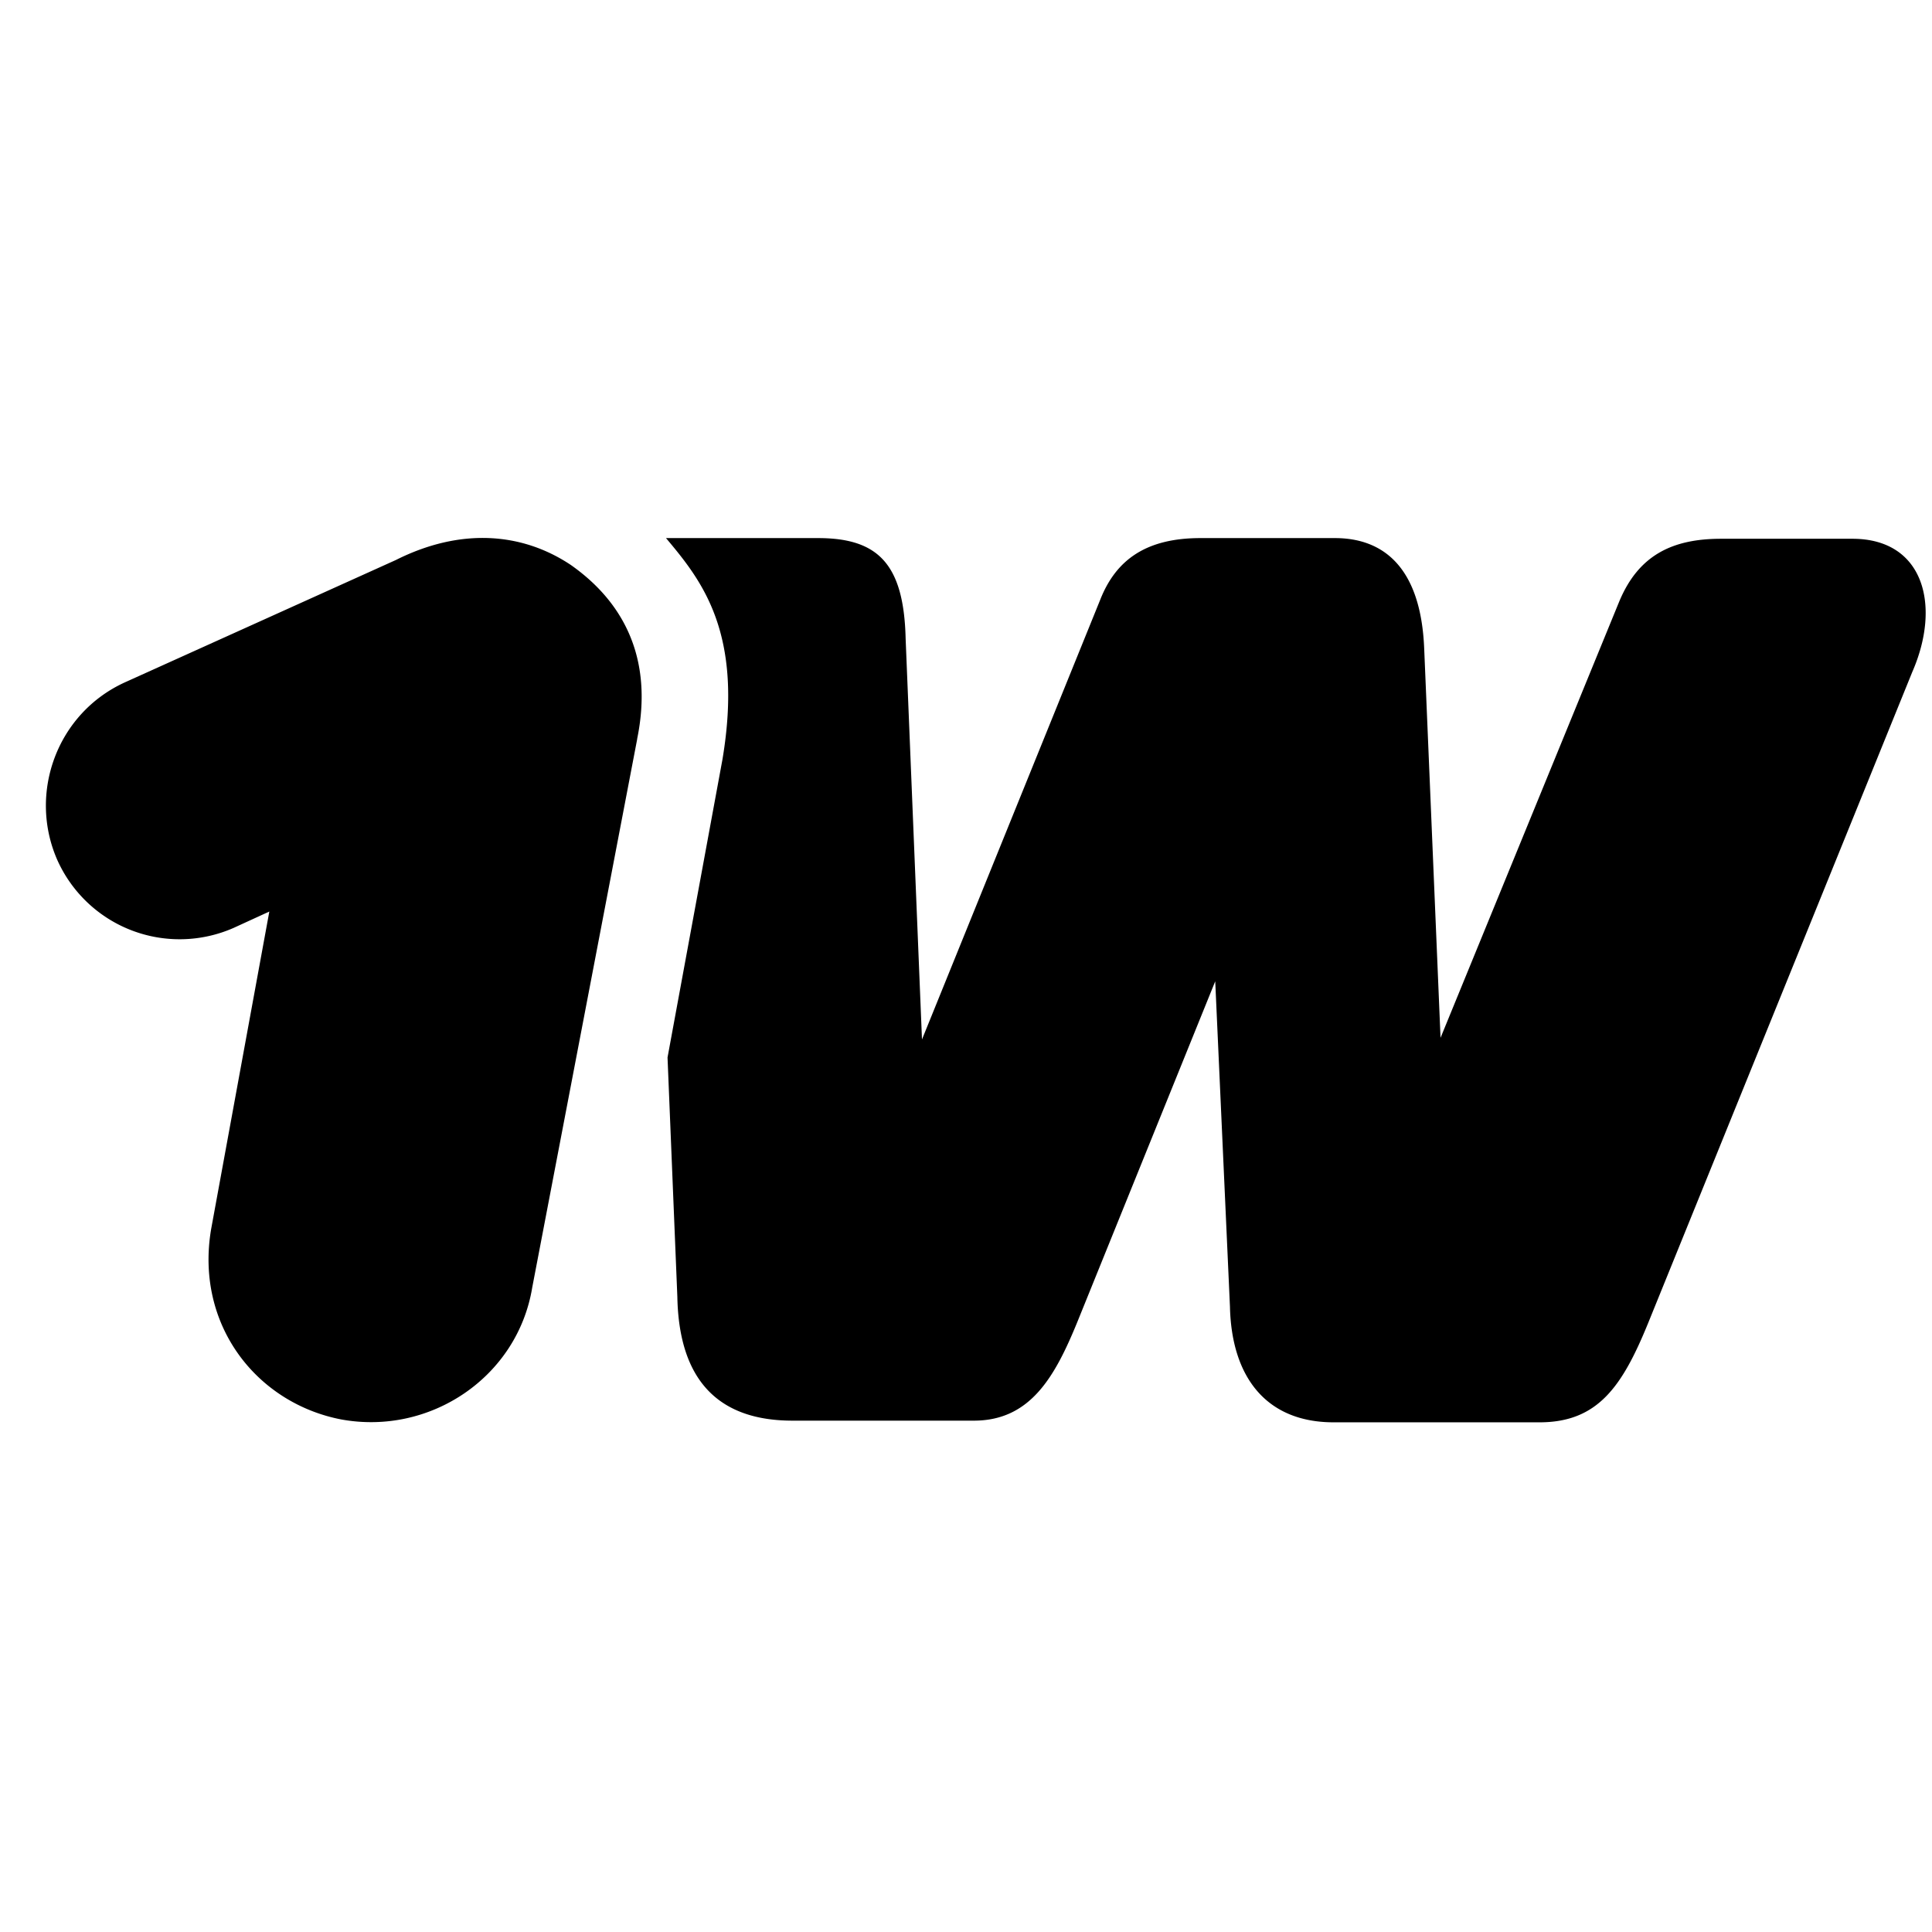<svg xmlns="http://www.w3.org/2000/svg" fill="none" viewBox="0 0 37 37">
  <path fill="currentColor" d="M12.202 14.152c.313-1.528-.25-2.616-1.271-3.333-.933-.622-2.11-.717-3.35-.094l-5.185 2.341c-1.302.591-1.859 2.118-1.302 3.396a2.566 2.566 0 0 0 1.42 1.353 2.567 2.567 0 0 0 1.961-.045l.683-.313-1.114 6.079c-.313 1.837.871 3.333 2.486 3.647 1.709.315 3.381-.811 3.663-2.527l2.01-10.502v-.001Zm.551-3.849c.683.812 1.49 1.812 1.083 4.24l-1.052 5.709.188 4.584c.031 1.654.839 2.371 2.204 2.371h3.475c1.083 0 1.554-.843 1.985-1.899l2.637-6.515.282 6.231c.031 1.371.713 2.215 1.985 2.215h3.944c1.115 0 1.584-.686 2.079-1.899l5.059-12.47c.558-1.277.22-2.552-1.146-2.552H32.961c-.933 0-1.585.313-1.955 1.212l-3.418 8.345-.313-7.451c-.064-1.59-.808-2.119-1.71-2.119h-2.574c-1.026 0-1.615.403-1.921 1.182l-3.413 8.42-.313-7.672c-.033-1.434-.527-1.93-1.679-1.93h-2.912v-.001Z"/>
</svg>